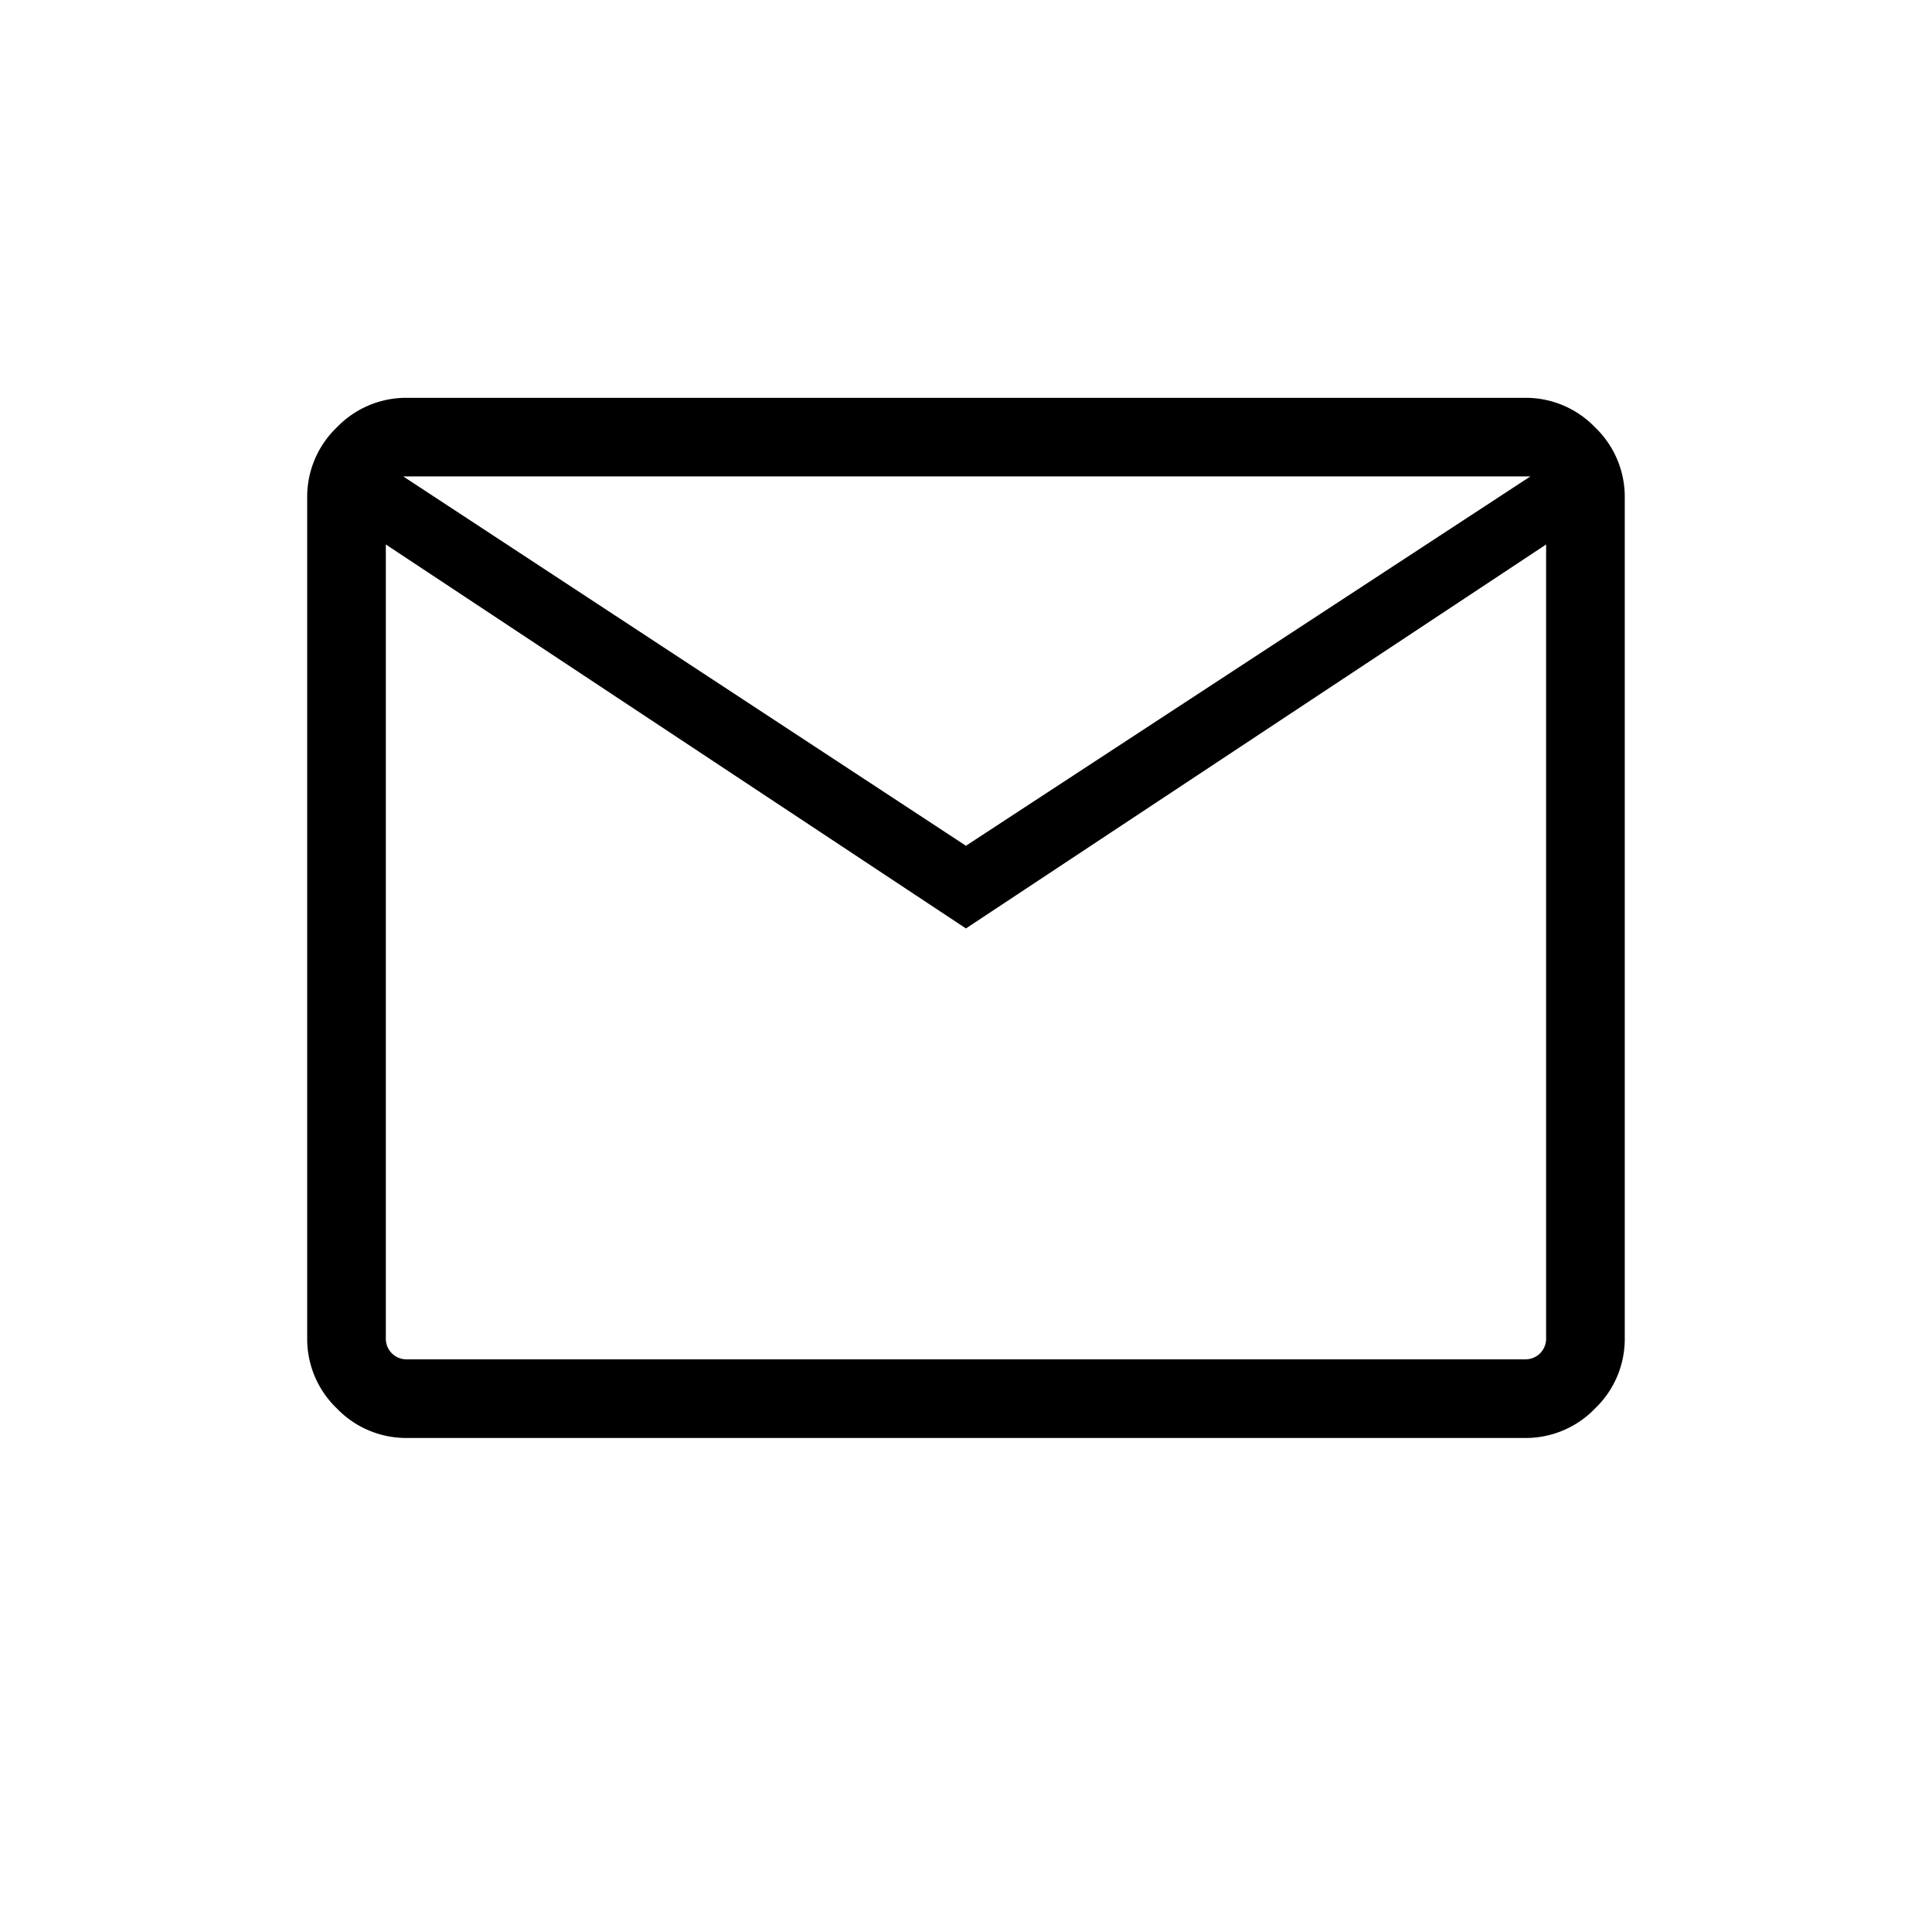 <svg xmlns="http://www.w3.org/2000/svg" xmlns:xlink="http://www.w3.org/1999/xlink" width="34" height="34" viewBox="0 0 34 34">
  <defs>
    <clipPath id="clip-email">
      <rect width="34" height="34"/>
    </clipPath>
  </defs>
  <g id="email" clip-path="url(#clip-email)">
    <path id="ico-partage-mail" d="M101.761-761.693a1.692,1.692,0,0,1-1.239-.521,1.692,1.692,0,0,1-.521-1.239v-14.785a1.692,1.692,0,0,1,.521-1.239,1.692,1.692,0,0,1,1.239-.521h19.667a1.692,1.692,0,0,1,1.239.521,1.692,1.692,0,0,1,.521,1.239v14.785a1.692,1.692,0,0,1-.521,1.239,1.692,1.692,0,0,1-1.239.521Zm9.833-8.967-10.209-6.757v13.964a.366.366,0,0,0,.106.27.365.365,0,0,0,.27.106h19.667a.365.365,0,0,0,.27-.106.366.366,0,0,0,.106-.27v-13.964Zm0-1.455,9.934-6.5H101.691Zm-10.209-5.3v13.964a.366.366,0,0,0,.106.27.365.365,0,0,0,.27.106h-.376Z" transform="translate(-94.595 786.999)"/>
  </g>
</svg>

